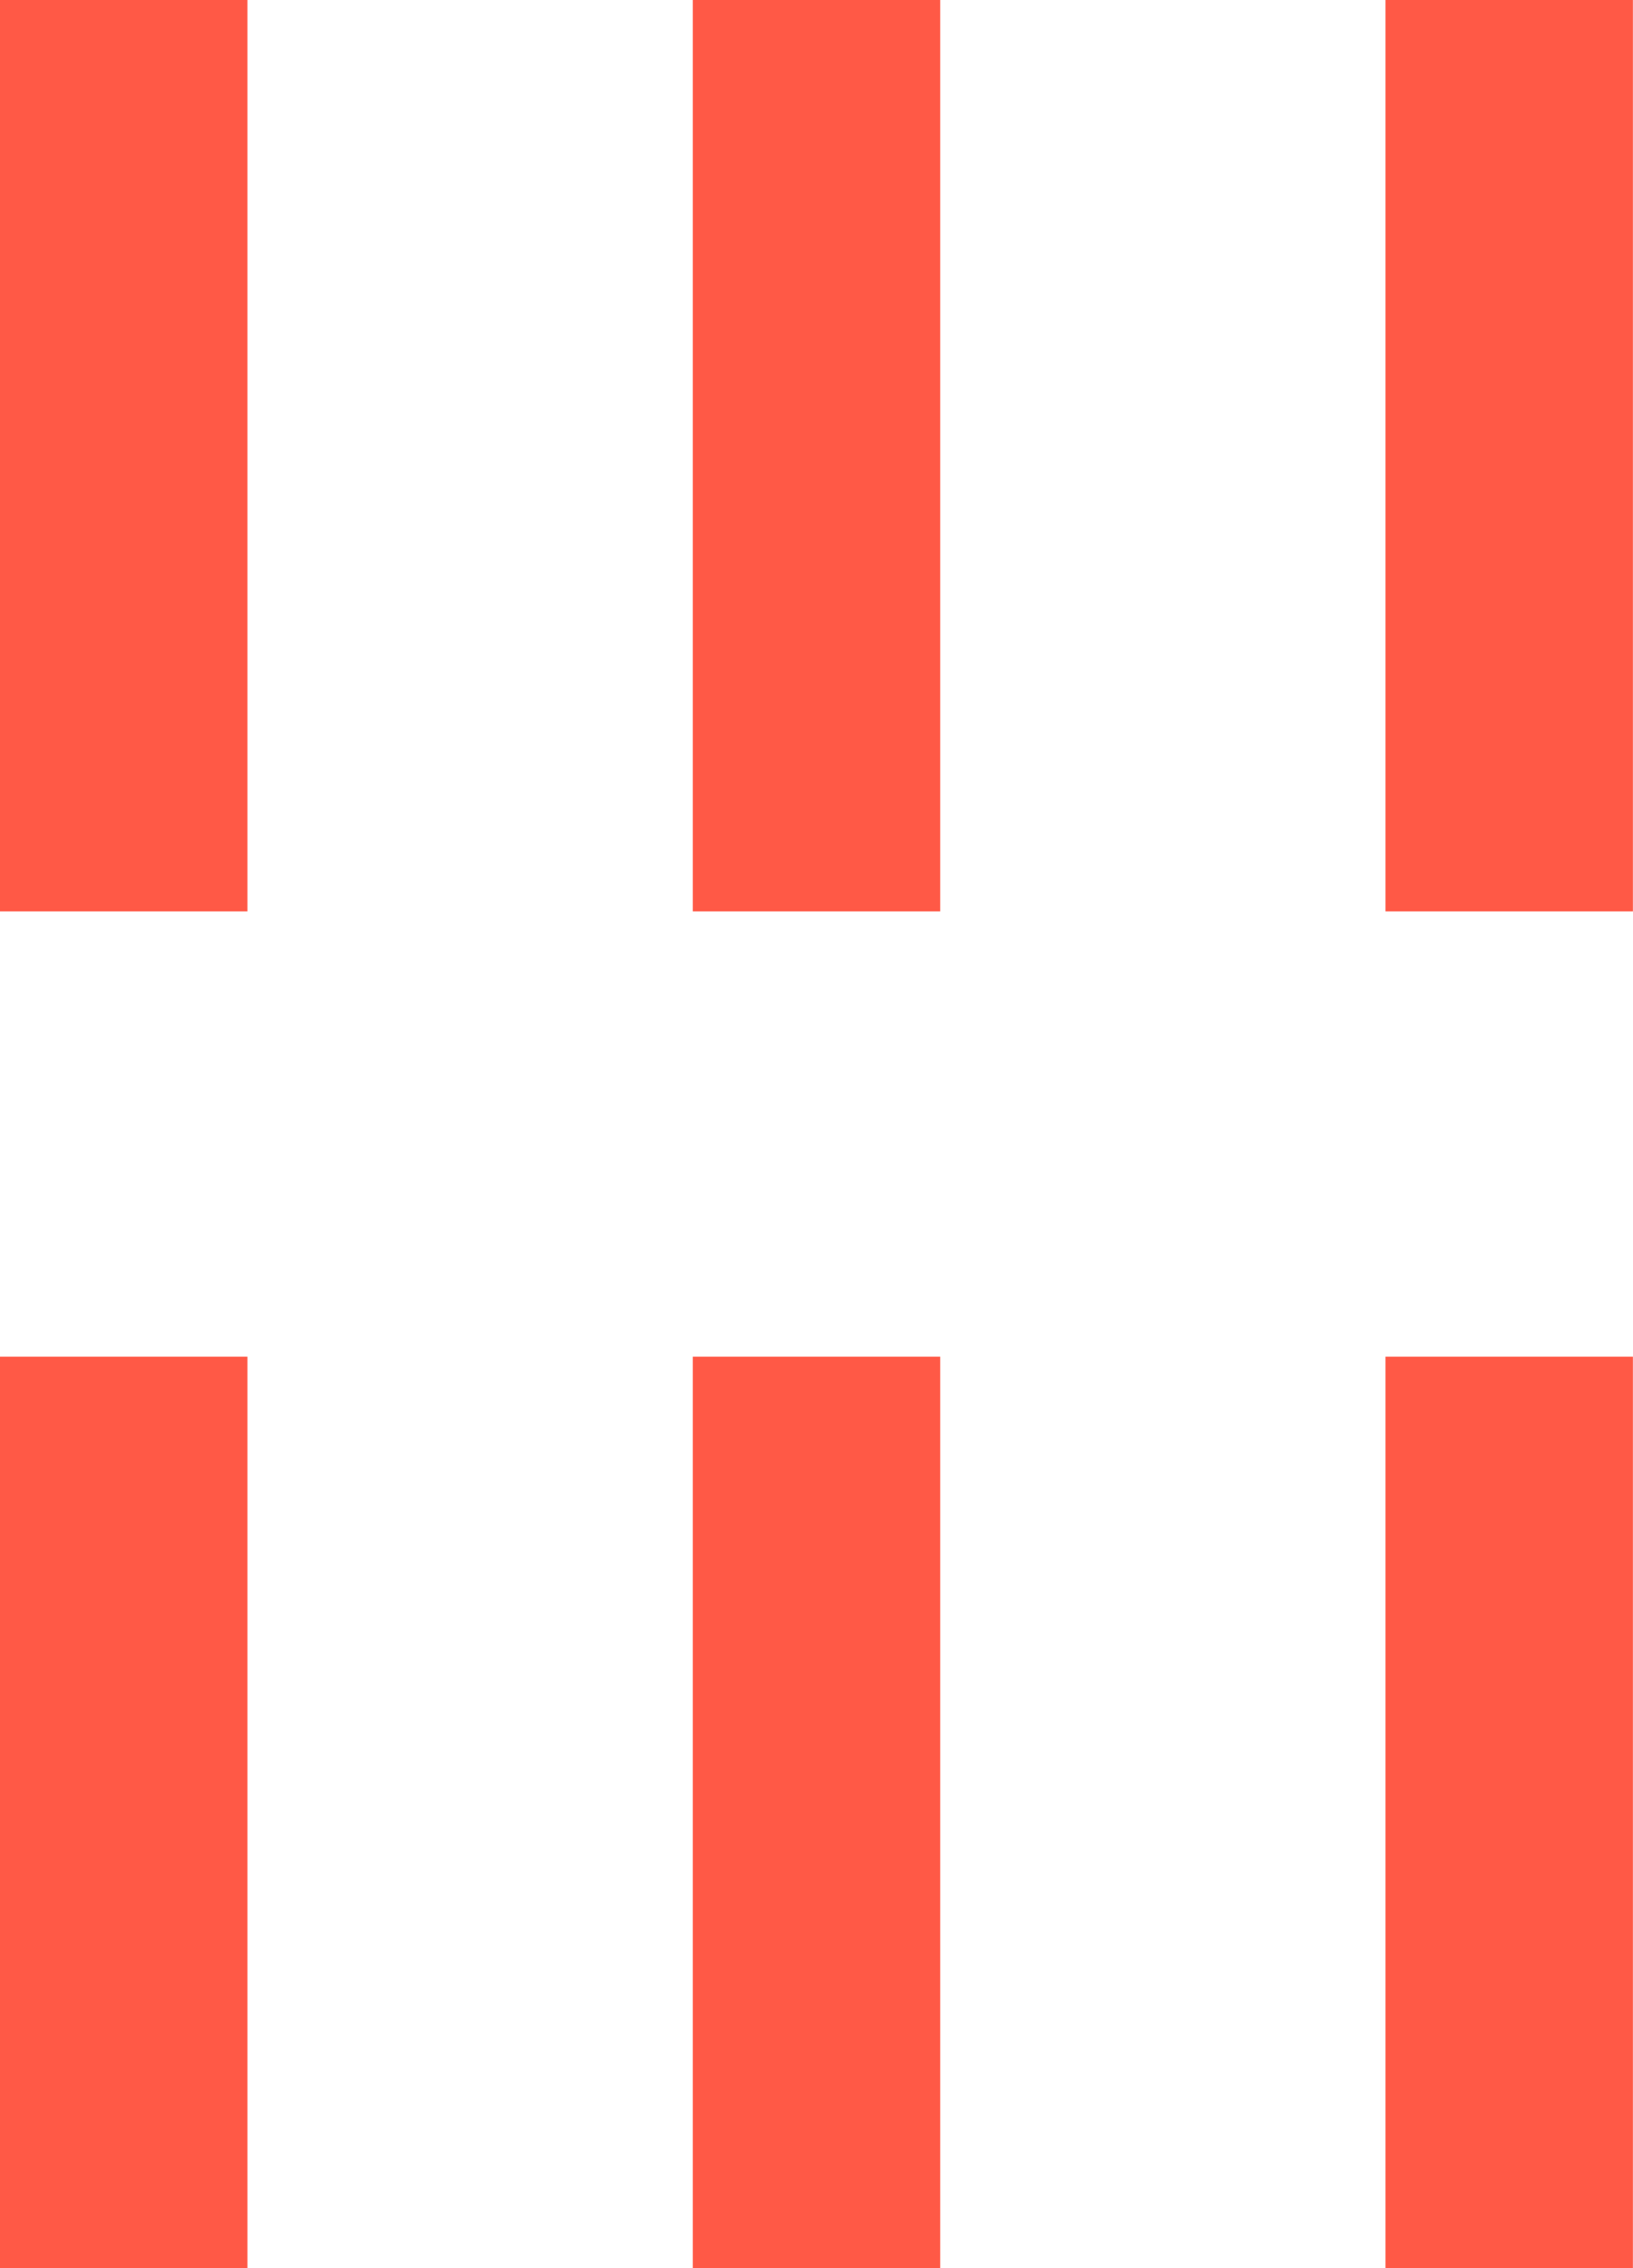 <?xml version="1.0" encoding="UTF-8"?>
<svg xmlns="http://www.w3.org/2000/svg" width="17.881" height="24.834" viewBox="0 0 17.881 24.834">
  <rect width="2.709" height="9.979" transform="translate(0 14.855)" fill="#ff5946"></rect>
  <rect width="2.709" height="9.979" transform="translate(0 0)" fill="#ff5946"></rect>
  <rect width="2.709" height="9.979" transform="translate(7.586 14.855)" fill="#ff5946"></rect>
  <rect width="2.709" height="9.979" transform="translate(7.586 0)" fill="#ff5946"></rect>
  <rect width="2.709" height="9.979" transform="translate(15.171 14.855)" fill="#ff5946"></rect>
  <rect width="2.709" height="9.979" transform="translate(15.171 0)" fill="#ff5946"></rect>
</svg>
